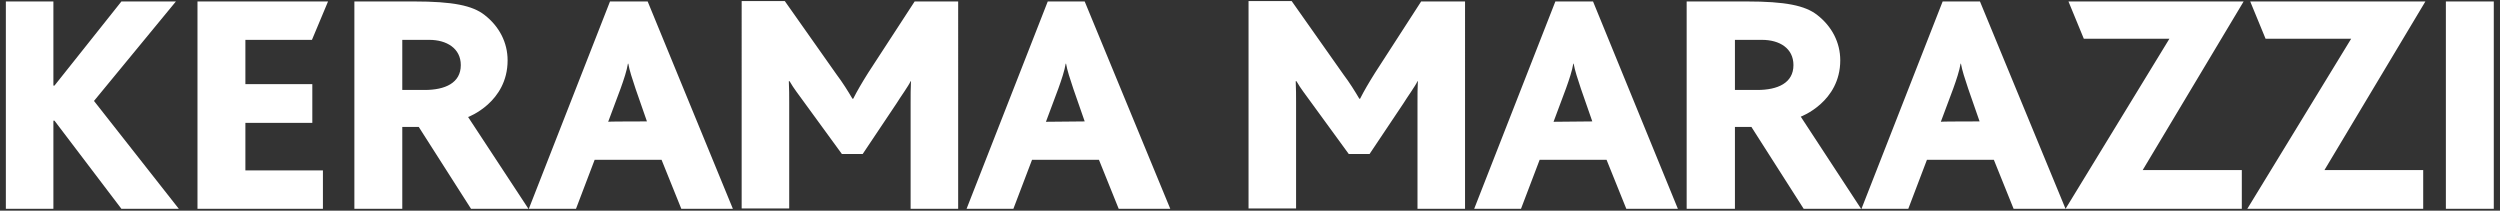 <?xml version="1.0" encoding="utf-8"?>
<!-- Generator: Adobe Illustrator 21.0.0, SVG Export Plug-In . SVG Version: 6.00 Build 0)  -->
<svg version="1.1" id="Layer_1" xmlns="http://www.w3.org/2000/svg" xmlns:xlink="http://www.w3.org/1999/xlink" x="0px" y="0px"
	 viewBox="0 0 683.6 57.6" style="enable-background:new 0 0 683.6 57.6;" xml:space="preserve">
<rect x="0" y="0" width="683.6" height="57.6" fill="#333333" stroke="none"/>
<style type="text/css">
	.st0{fill:#FFFFFF;}
</style>
<path class="st0" d="M25.7,27.6l23.2,29.5H33.2L14.9,33h-0.3v24.1h-13V0.4h13v23h0.3l18.3-23h14.9L25.7,27.6z M200.4,57.1h-14.1
	l-5.4-13.4h-18.3l-5.1,13.4h-12.9l22.2-56.7h10.3L200.4,57.1z M176.9,33.2l-3.1-8.9c-0.9-2.7-1.7-5.1-2-6.9h-0.1
	c-0.3,1.9-1.1,4.3-2,6.8l-3.4,9.1C166.2,33.2,176.9,33.2,176.9,33.2z M67.1,33.6h18.3V23H67.1V10.9h18.2l4.4-10.5H54v56.7h34.3V46.6
	H67.1V33.6L67.1,33.6z M144.5,57.1h-15.7l-14.3-22.4H110v22.4H96.9V0.4h16.3c10.6,0,16,1.1,19.3,3.7c4,3.1,6.3,7.5,6.3,12.4
	C138.8,28,128,32,128,32L144.5,57.1z M126,17.8c0-4.6-3.9-6.9-8.6-6.9H110v13.7h6.1C121.7,24.6,126,22.7,126,17.8z M668.8,0.4v56.7
	h13.1V0.4H668.8z M237.4,19.9c-1.7,2.7-3.1,5.1-4.1,7.1h-0.2c-1.3-2.2-2.6-4.3-4.4-6.7l-14.1-20h-11.8V57h13V27.9
	c0-1.5,0-3.8-0.1-5.7h0.2c1.2,2.1,2.6,3.8,3.8,5.5l10.5,14.4h5.7l9.3-13.9c0.9-1.5,3.3-4.8,3.8-6h0.1c-0.1,1.7-0.1,4-0.1,6.1v28.8
	h13V0.4h-11.9L237.4,19.9z M320,57.1h-14.1l-5.4-13.4h-18.3l-5.1,13.4h-12.8l22.2-56.7h10.1L320,57.1z M296.6,33.2l-3.1-8.9
	c-0.9-2.7-1.7-5.1-2-6.9h-0.1c-0.3,1.9-1.1,4.3-2,6.8l-3.4,9.1L296.6,33.2L296.6,33.2z M376,19.9c-1.7,2.7-3.1,5.1-4.1,7.1h-0.2
	c-1.3-2.2-2.6-4.3-4.4-6.7l-14.1-20h-11.8V57h13V27.9c0-1.5,0-3.8-0.1-5.7h0.2c1.2,2.1,2.6,3.8,3.8,5.5l10.5,14.4h5.7l9.3-13.9
	c0.9-1.5,3.3-4.8,3.8-6h0.1c-0.1,1.7-0.1,4-0.1,6.1v28.8h13V0.4h-12L376,19.9z M458.8,57.1h-14.1l-5.4-13.4H421l-5.1,13.4h-12.8
	l22.2-56.7h10.3L458.8,57.1z M435.4,33.2l-3.1-8.9c-0.9-2.7-1.7-5.1-2-6.9h-0.1c-0.3,1.9-1.1,4.3-2,6.8l-3.4,9.1L435.4,33.2
	L435.4,33.2z M565.6,0.4l4.2,10.2h23.4l-28.4,46.5H613V46.5h-27.1l27.6-46.1C613.5,0.4,565.6,0.4,565.6,0.4z M541.4,0.4l23.4,56.7
	h-14.2l-5.4-13.4h-18.3l-5.1,13.4H509l22.2-56.7H541.4z M541.3,33.2l-3.1-8.9c-0.9-2.7-1.7-5.1-2-6.9h-0.1c-0.3,1.9-1.1,4.3-2,6.8
	l-3.4,9.1C530.6,33.2,541.3,33.2,541.3,33.2z M492.4,31.9l16.5,25.2h-15.7l-14.3-22.4h-4.5v22.4h-13.2V0.4h16.4
	c10.6,0,16,1.1,19.3,3.7c4,3.1,6.3,7.5,6.3,12.4C503.2,27.9,492.4,31.9,492.4,31.9z M490.4,17.8c0-4.6-3.8-6.9-8.6-6.9h-7.4v13.7
	h6.1C486.1,24.6,490.4,22.7,490.4,17.8z M615.3,0.4l4.2,10.2h23.4l-28.4,46.5h48.1V46.5h-27l27.6-46.1
	C663.2,0.4,615.3,0.4,615.3,0.4z"/>
</svg>
